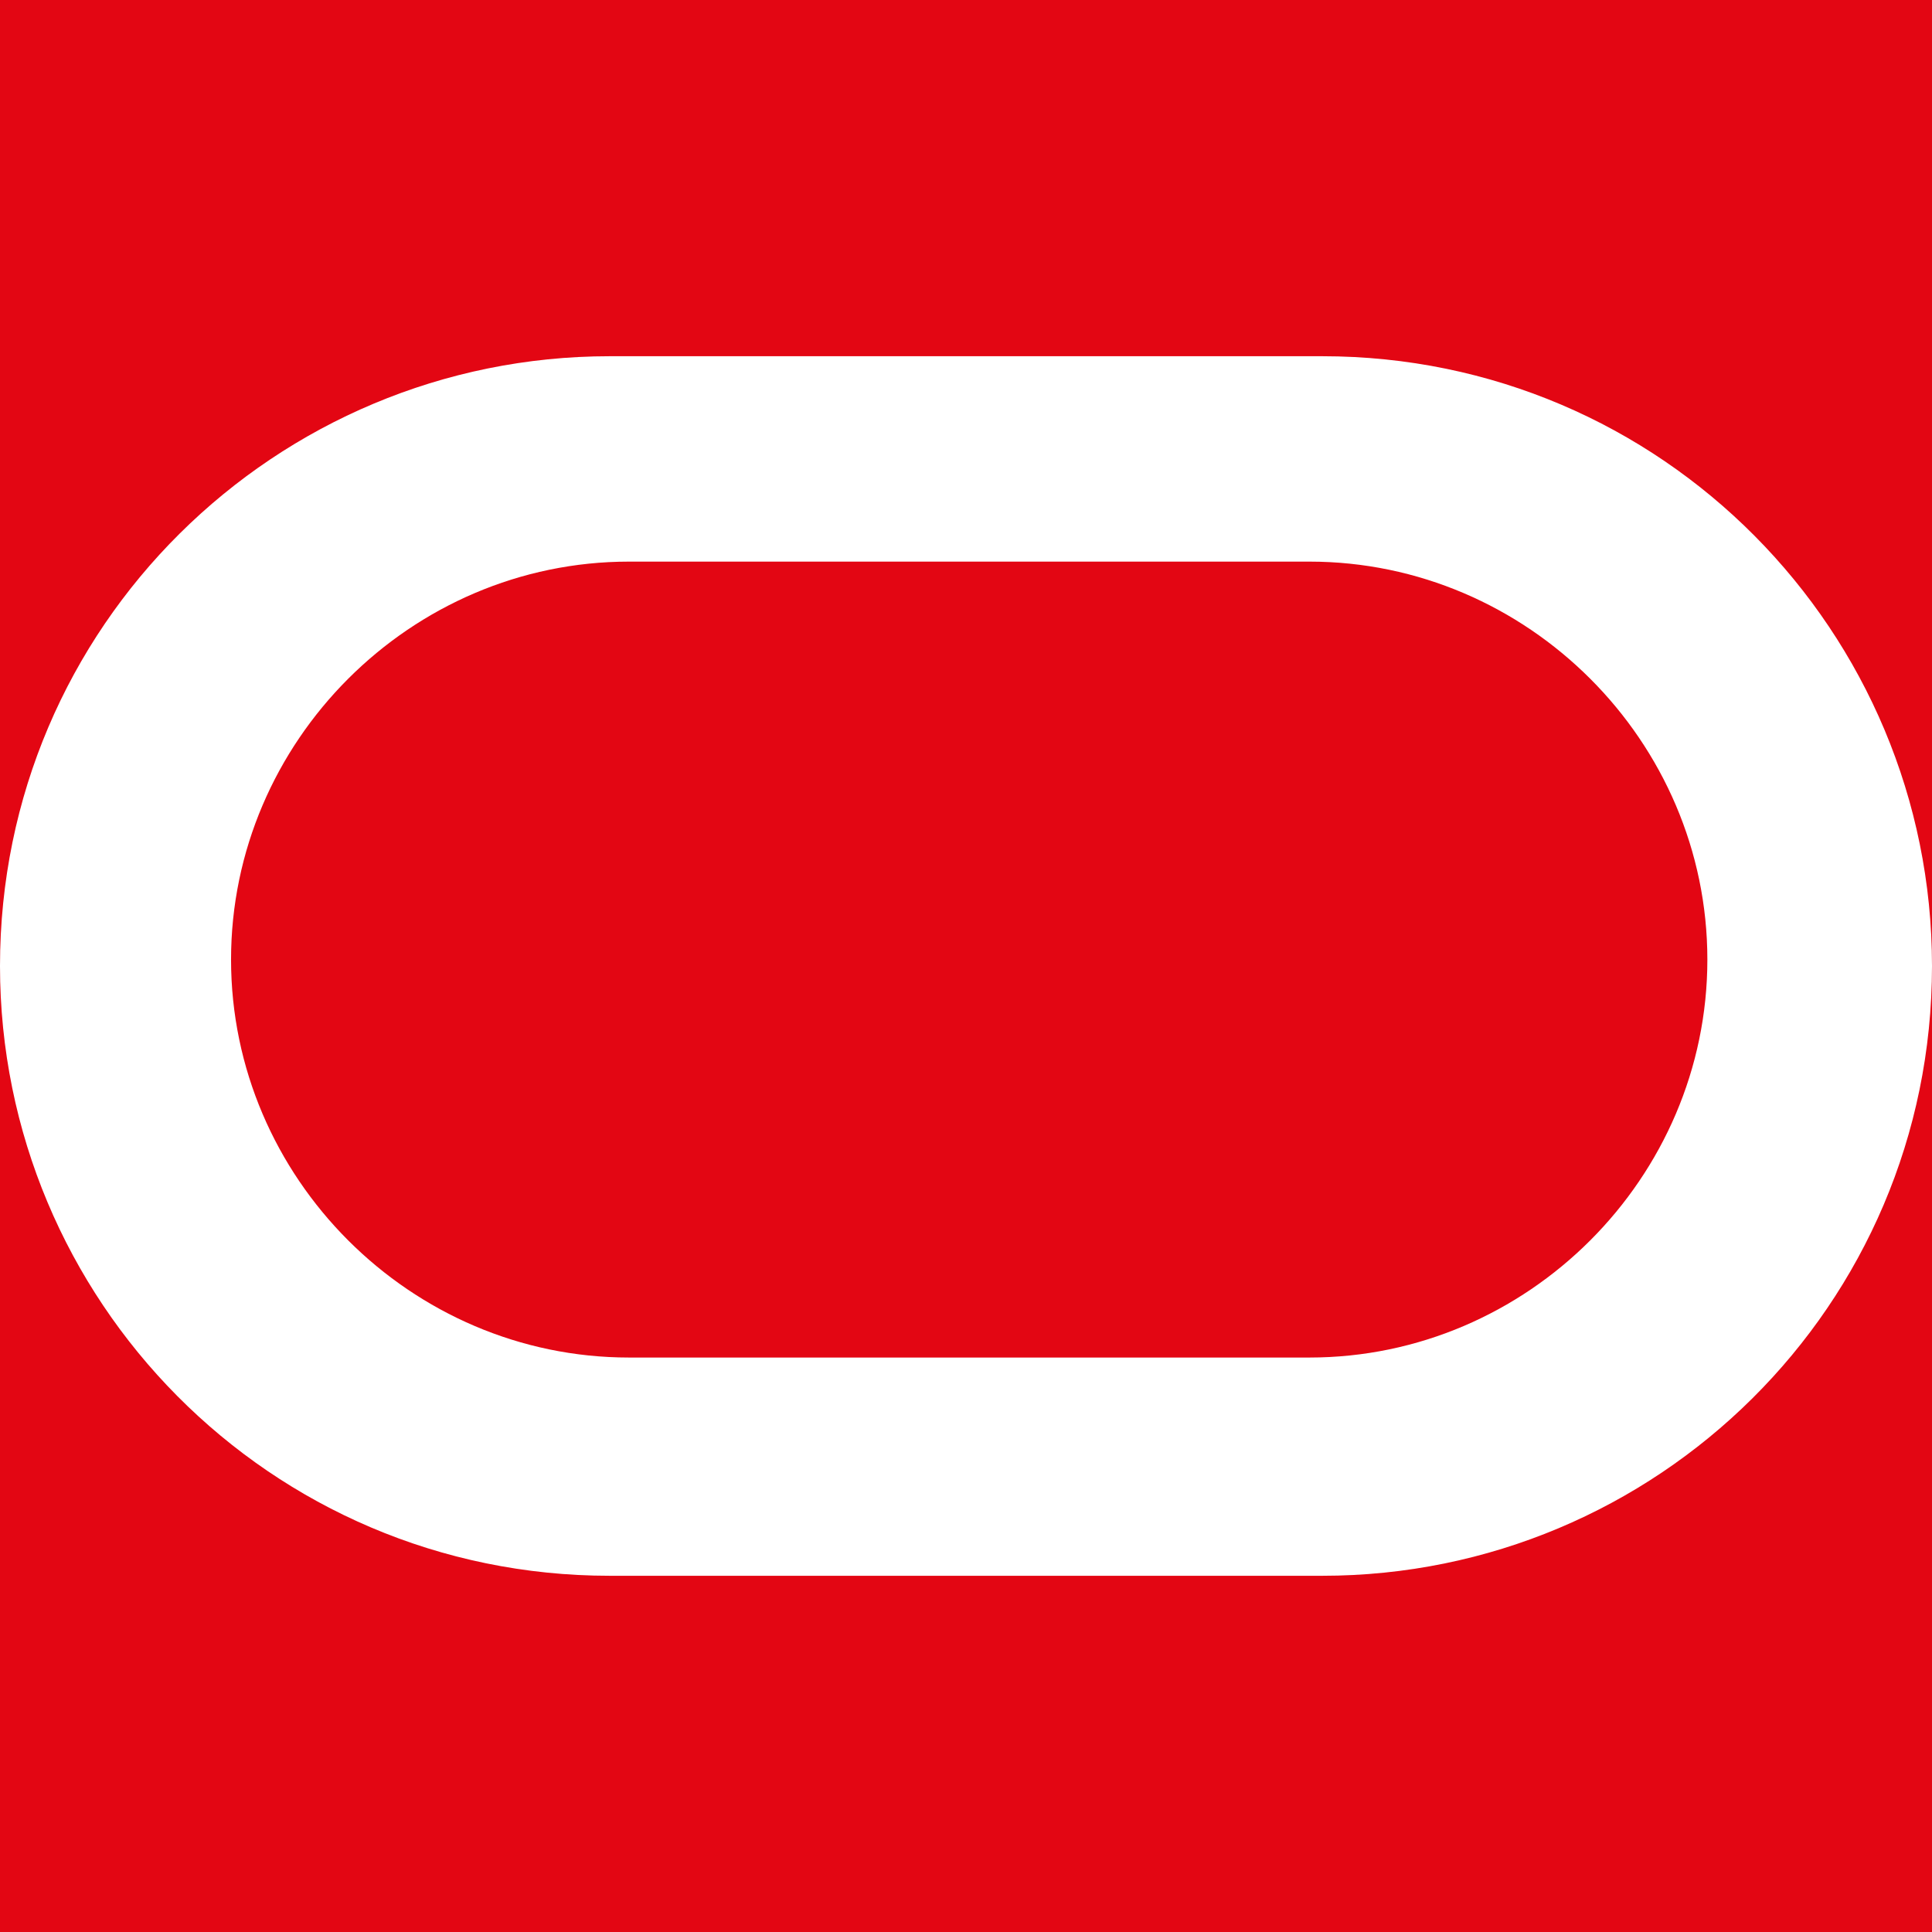 <svg width="100" height="100" viewBox="0 0 100 100" fill="none" xmlns="http://www.w3.org/2000/svg">
<rect x="0" y="0" width="100" height="100" fill="#333333" stroke="none"/>
<g clip-path="url(#clip0_1111_788)">
<path d="M0 0H100V100H0V0Z" fill="#E30613"/>
<path d="M31.562 81.562C13.953 81.562 0 67.275 0 50C0 32.391 14.286 18.438 31.562 18.438H68.438C86.047 18.438 100 32.725 100 50C100 67.609 85.714 81.562 68.438 81.562H31.562ZM67.775 70.266C79.072 70.266 88.373 60.964 88.373 49.667C88.373 38.37 79.072 29.069 67.775 29.069H32.558C21.261 29.069 11.959 38.37 11.959 49.667C11.959 60.964 21.262 70.266 32.558 70.266H67.775Z" fill="white"/>
</g>
<defs>
<clipPath id="clip0_1111_788">
<rect width="100" height="100" fill="white"/>
</clipPath>
</defs>
</svg>
